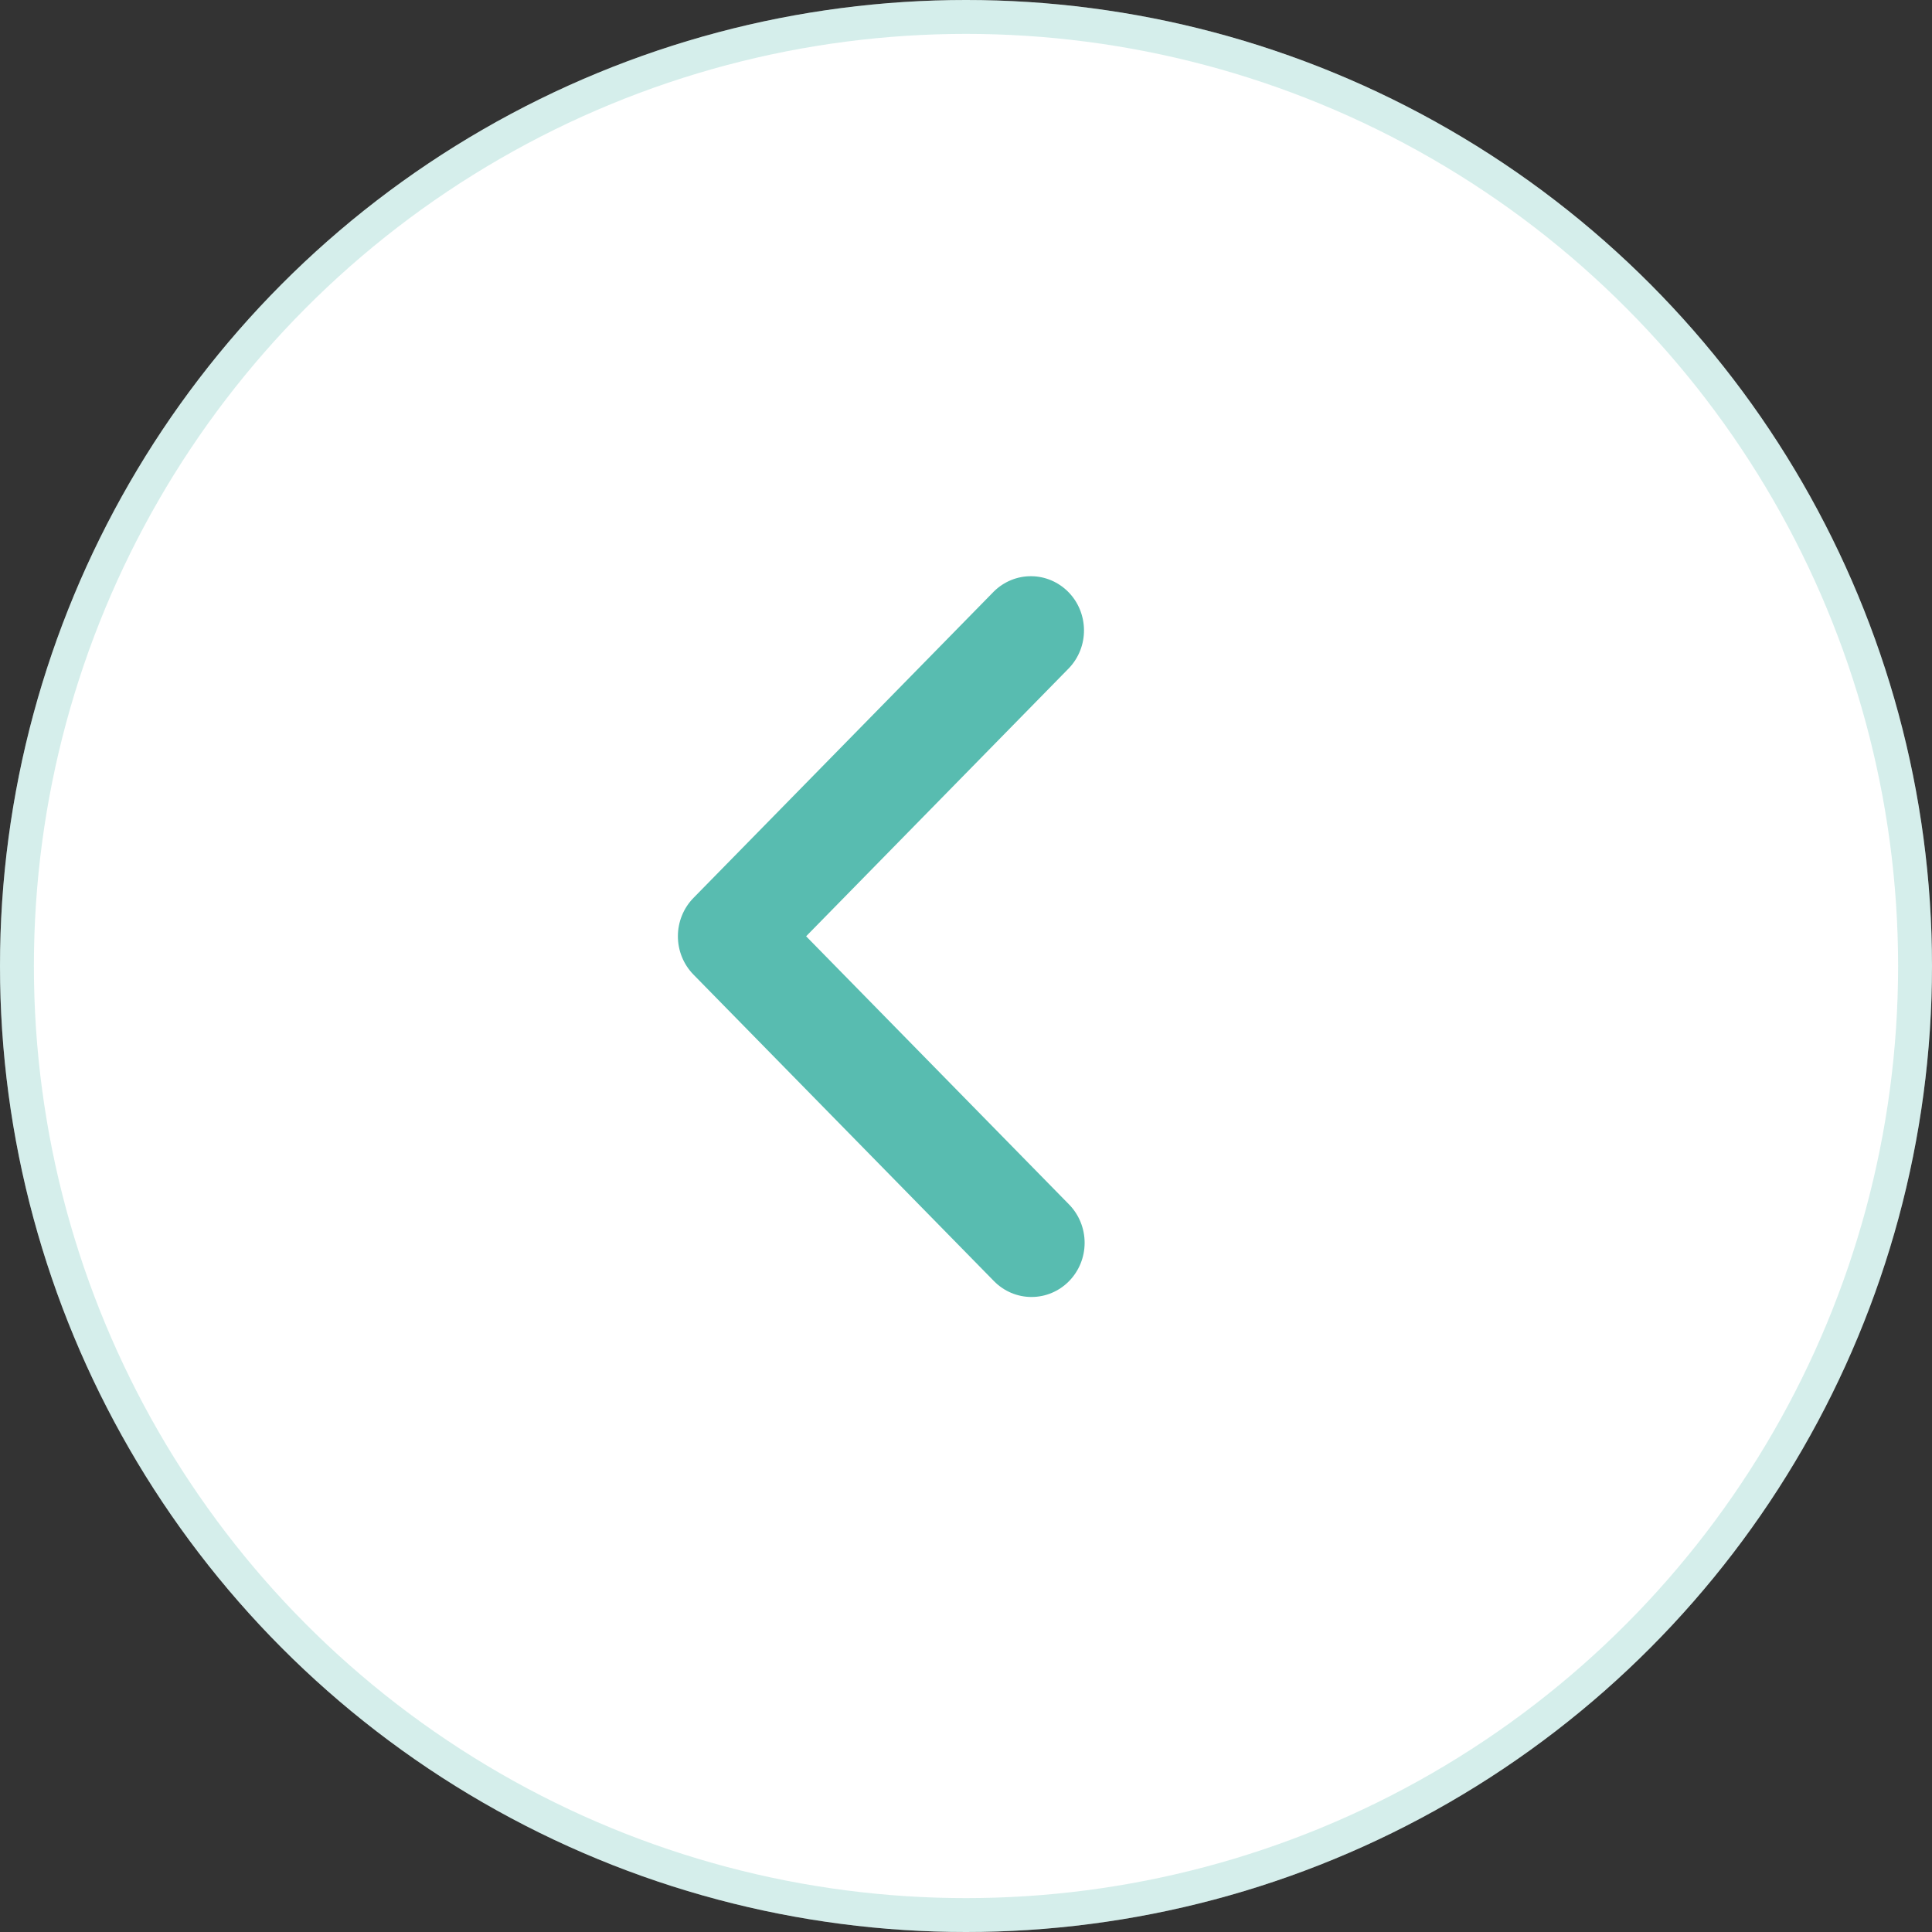 <?xml version="1.0" encoding="UTF-8"?> <svg xmlns="http://www.w3.org/2000/svg" width="57" height="57" viewBox="0 0 57 57" fill="none"><rect x="0" y="0" width="57" height="57" fill="#333333" stroke="none"/> <circle cx="28.5" cy="28.5" r="28.5" fill="white"></circle> <circle cx="28.5" cy="28.5" r="28" stroke="#58BCB0" stroke-opacity="0.25"></circle> <path d="M31.541 37.797C31.835 37.497 32 37.091 32 36.667C32 36.243 31.835 35.836 31.541 35.536L23.783 27.623L31.541 19.709C31.827 19.408 31.985 19.004 31.981 18.585C31.977 18.165 31.813 17.764 31.522 17.468C31.231 17.172 30.838 17.003 30.427 17C30.017 16.996 29.621 17.157 29.325 17.448L20.459 26.492C20.165 26.792 20 27.199 20 27.623C20 28.047 20.165 28.453 20.459 28.753L29.325 37.797C29.619 38.097 30.017 38.265 30.433 38.265C30.849 38.265 31.247 38.097 31.541 37.797Z" fill="#58BCB0"></path> </svg> 